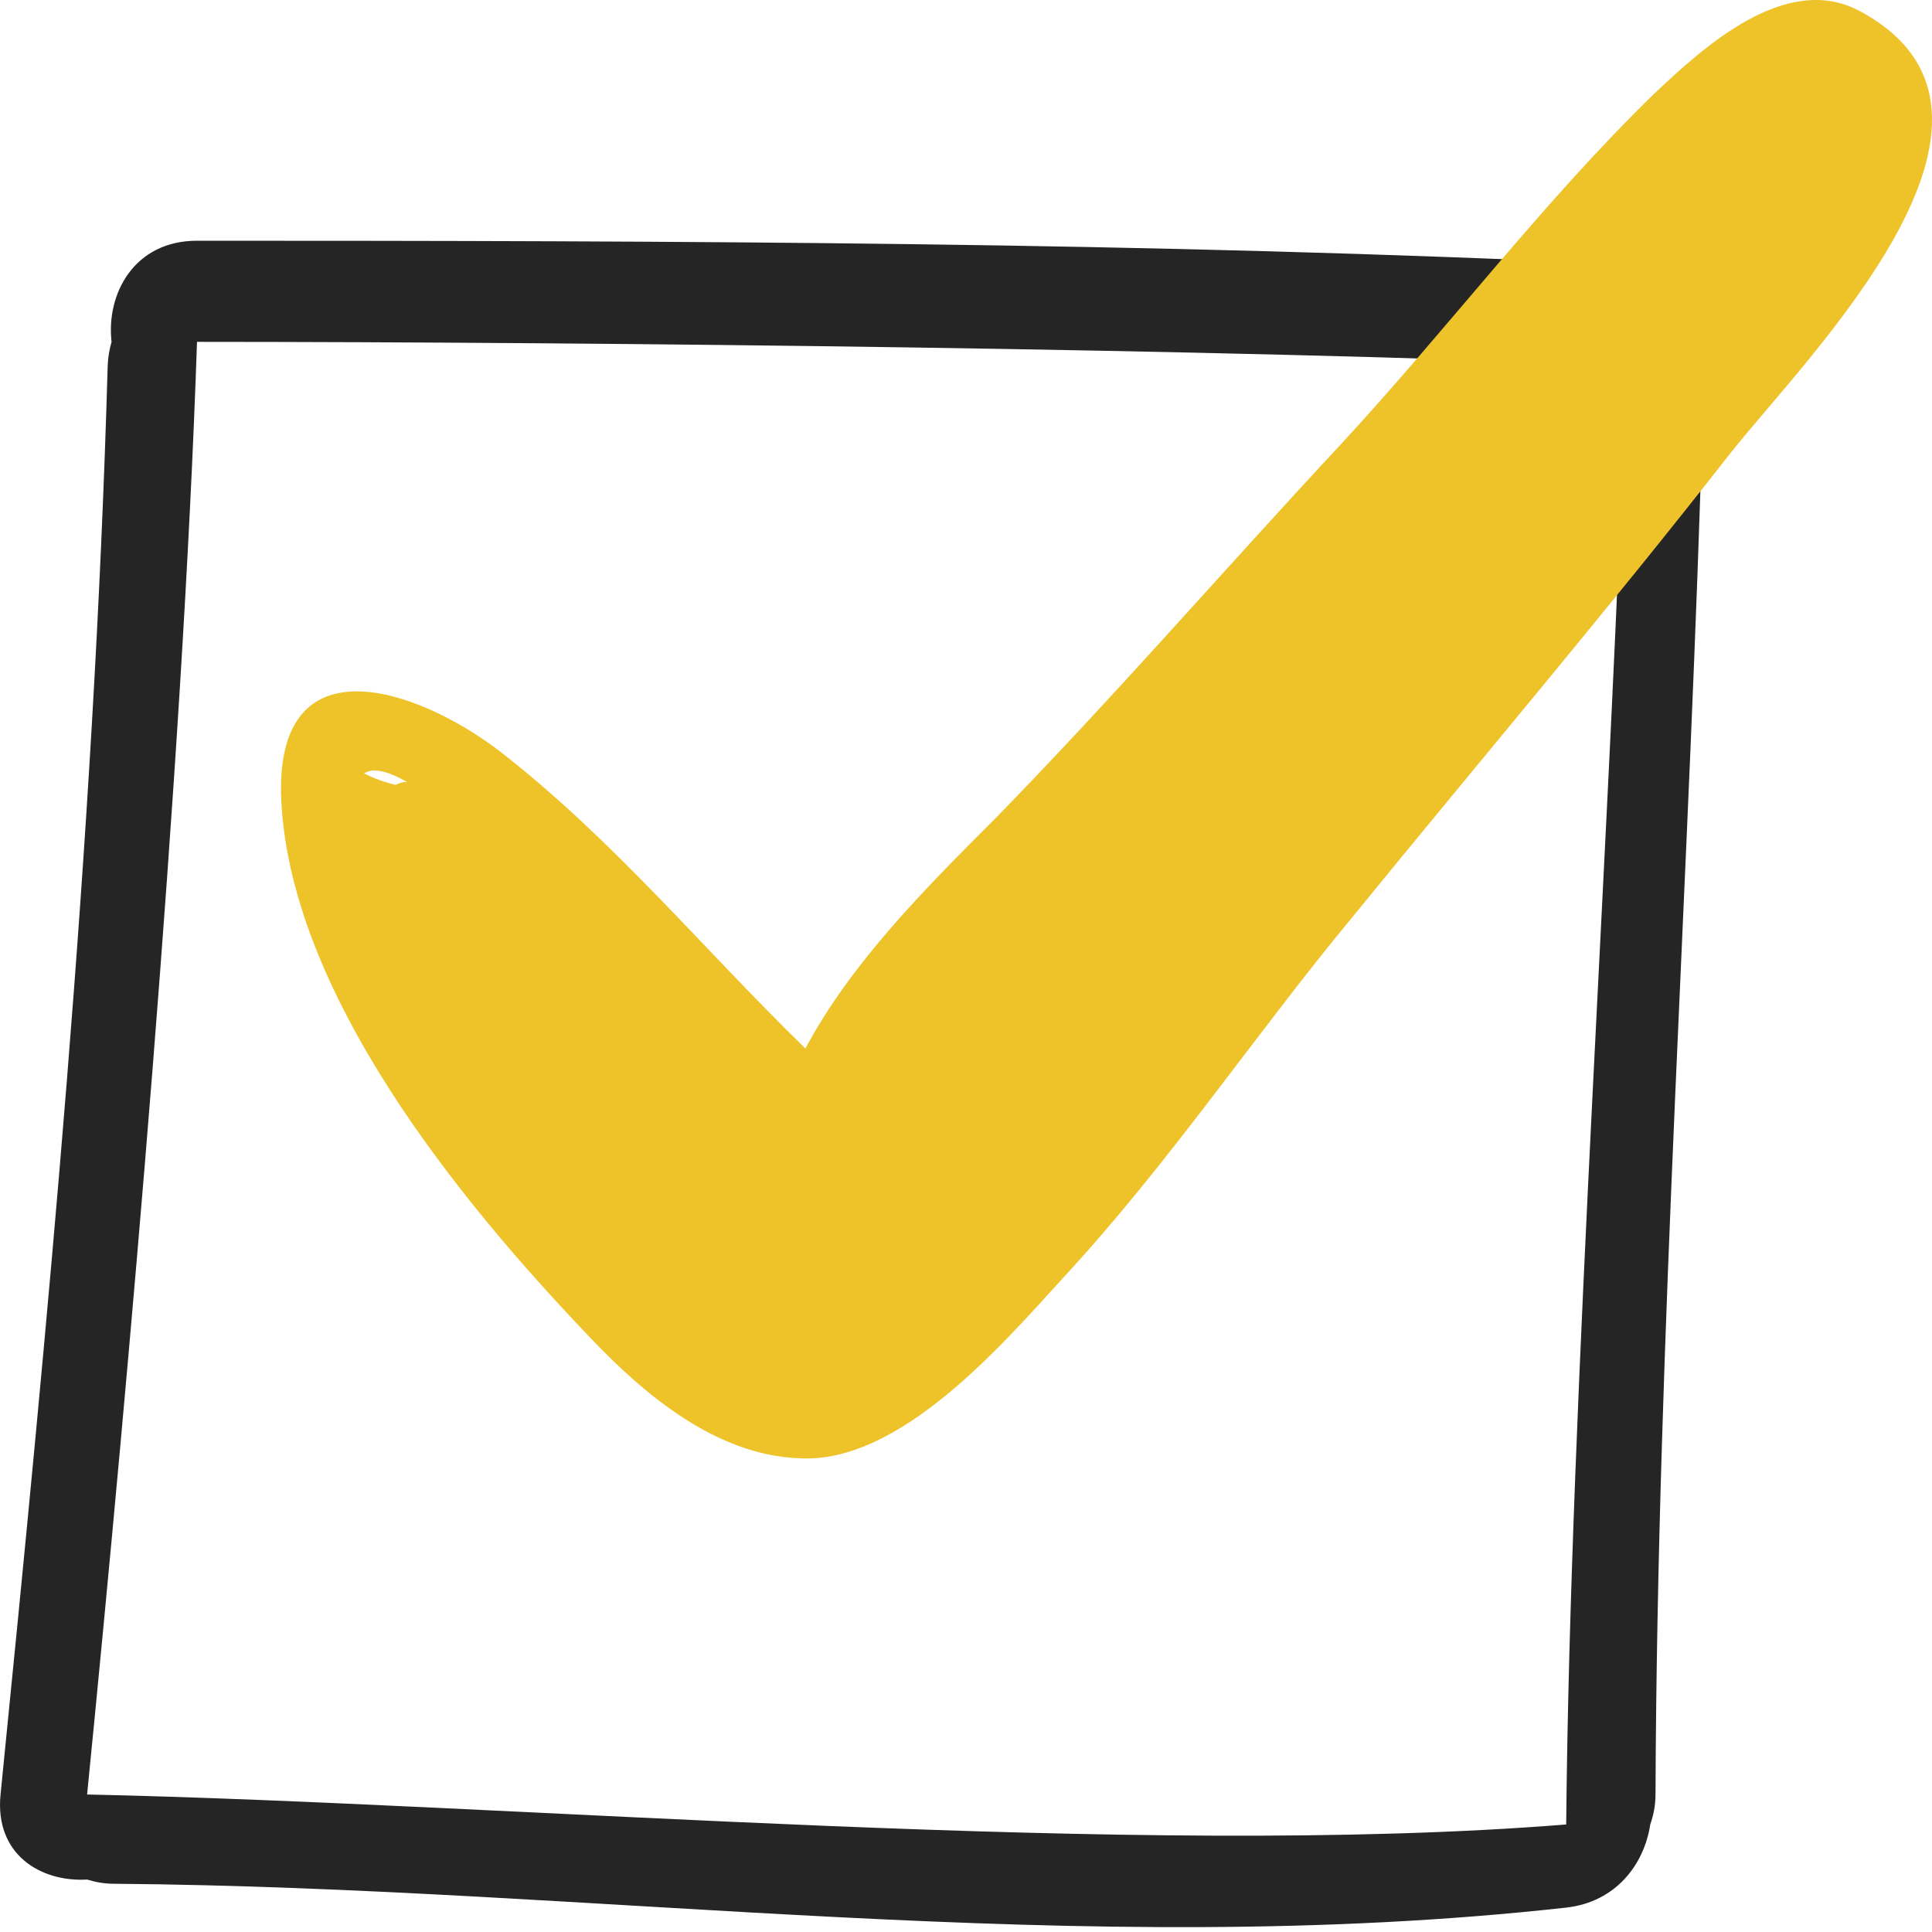 <?xml version="1.0" encoding="UTF-8"?> <svg xmlns="http://www.w3.org/2000/svg" width="35" height="35" viewBox="0 0 35 35" fill="none"> <path d="M28.373 34.558C29.279 34.457 29.788 33.769 29.896 33.052C29.952 32.889 29.991 32.712 29.991 32.509C30.023 24.089 30.618 15.688 30.854 7.273C30.855 7.254 30.85 7.238 30.85 7.22C31.285 6.282 30.821 4.858 29.452 4.793C20.829 4.382 12.199 4.362 3.569 4.361C2.433 4.361 1.921 5.319 2.021 6.193C1.983 6.327 1.956 6.468 1.951 6.626C1.704 15.282 0.871 23.897 0.01 32.509C-0.099 33.592 0.731 34.098 1.578 34.05C1.725 34.094 1.881 34.126 2.059 34.126C10.841 34.195 19.601 35.532 28.373 34.558ZM1.578 32.509C2.348 24.75 3.307 13.987 3.569 6.193C11.052 6.196 21.974 6.317 29.452 6.626C29.214 14.467 28.444 25.207 28.373 33.052C20.586 33.678 9.374 32.676 1.578 32.509Z" fill="#252525"></path> <path d="M33.694 0.202C32.344 -0.524 30.839 0.877 29.956 1.708C27.932 3.68 26.219 5.965 24.298 8.041C22.17 10.325 20.197 12.609 18.017 14.841C16.771 16.087 15.421 17.437 14.591 18.994C12.722 17.177 11.112 15.205 9.036 13.596C7.53 12.454 5.039 11.623 5.091 14.374C5.194 17.956 8.361 21.798 10.697 24.238C11.683 25.276 12.981 26.366 14.487 26.418C16.304 26.522 18.172 24.341 19.262 23.147C21.183 21.071 22.741 18.735 24.506 16.607C26.79 13.803 29.126 11.052 31.358 8.197C32.76 6.432 37.172 2.071 33.694 0.202ZM7.375 14.167C7.323 14.167 7.271 14.167 7.167 14.219C6.959 14.167 6.804 14.115 6.596 14.011C6.752 13.907 7.011 13.959 7.375 14.167Z" fill="#EEC32A"></path> </svg> 